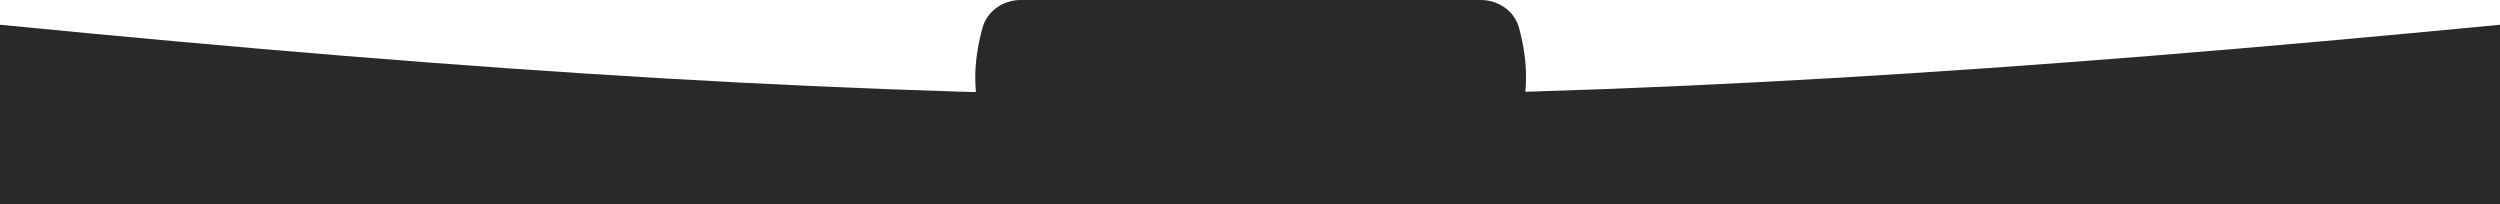 <?xml version="1.0" encoding="UTF-8"?> <svg xmlns="http://www.w3.org/2000/svg" width="1920" height="157" viewBox="0 0 1920 157" fill="none"><path d="M0 19C744.231 92.069 1164.64 91.954 1920 19V4733C1170.2 4786.57 749.805 4786.76 0 4733V19Z" fill="#292929"></path><path d="M754.506 21.558C758.025 8.474 770.369 0 783.918 0H1137.28C1150.85 0 1163.22 8.499 1166.69 21.616C1173.84 48.634 1173.74 69.984 1166.55 97.93C1163.11 111.255 1150.65 120 1136.89 120H784.099C770.461 120 758.07 111.413 754.57 98.233C747.181 70.412 747.128 48.989 754.506 21.558Z" fill="#292929"></path></svg> 